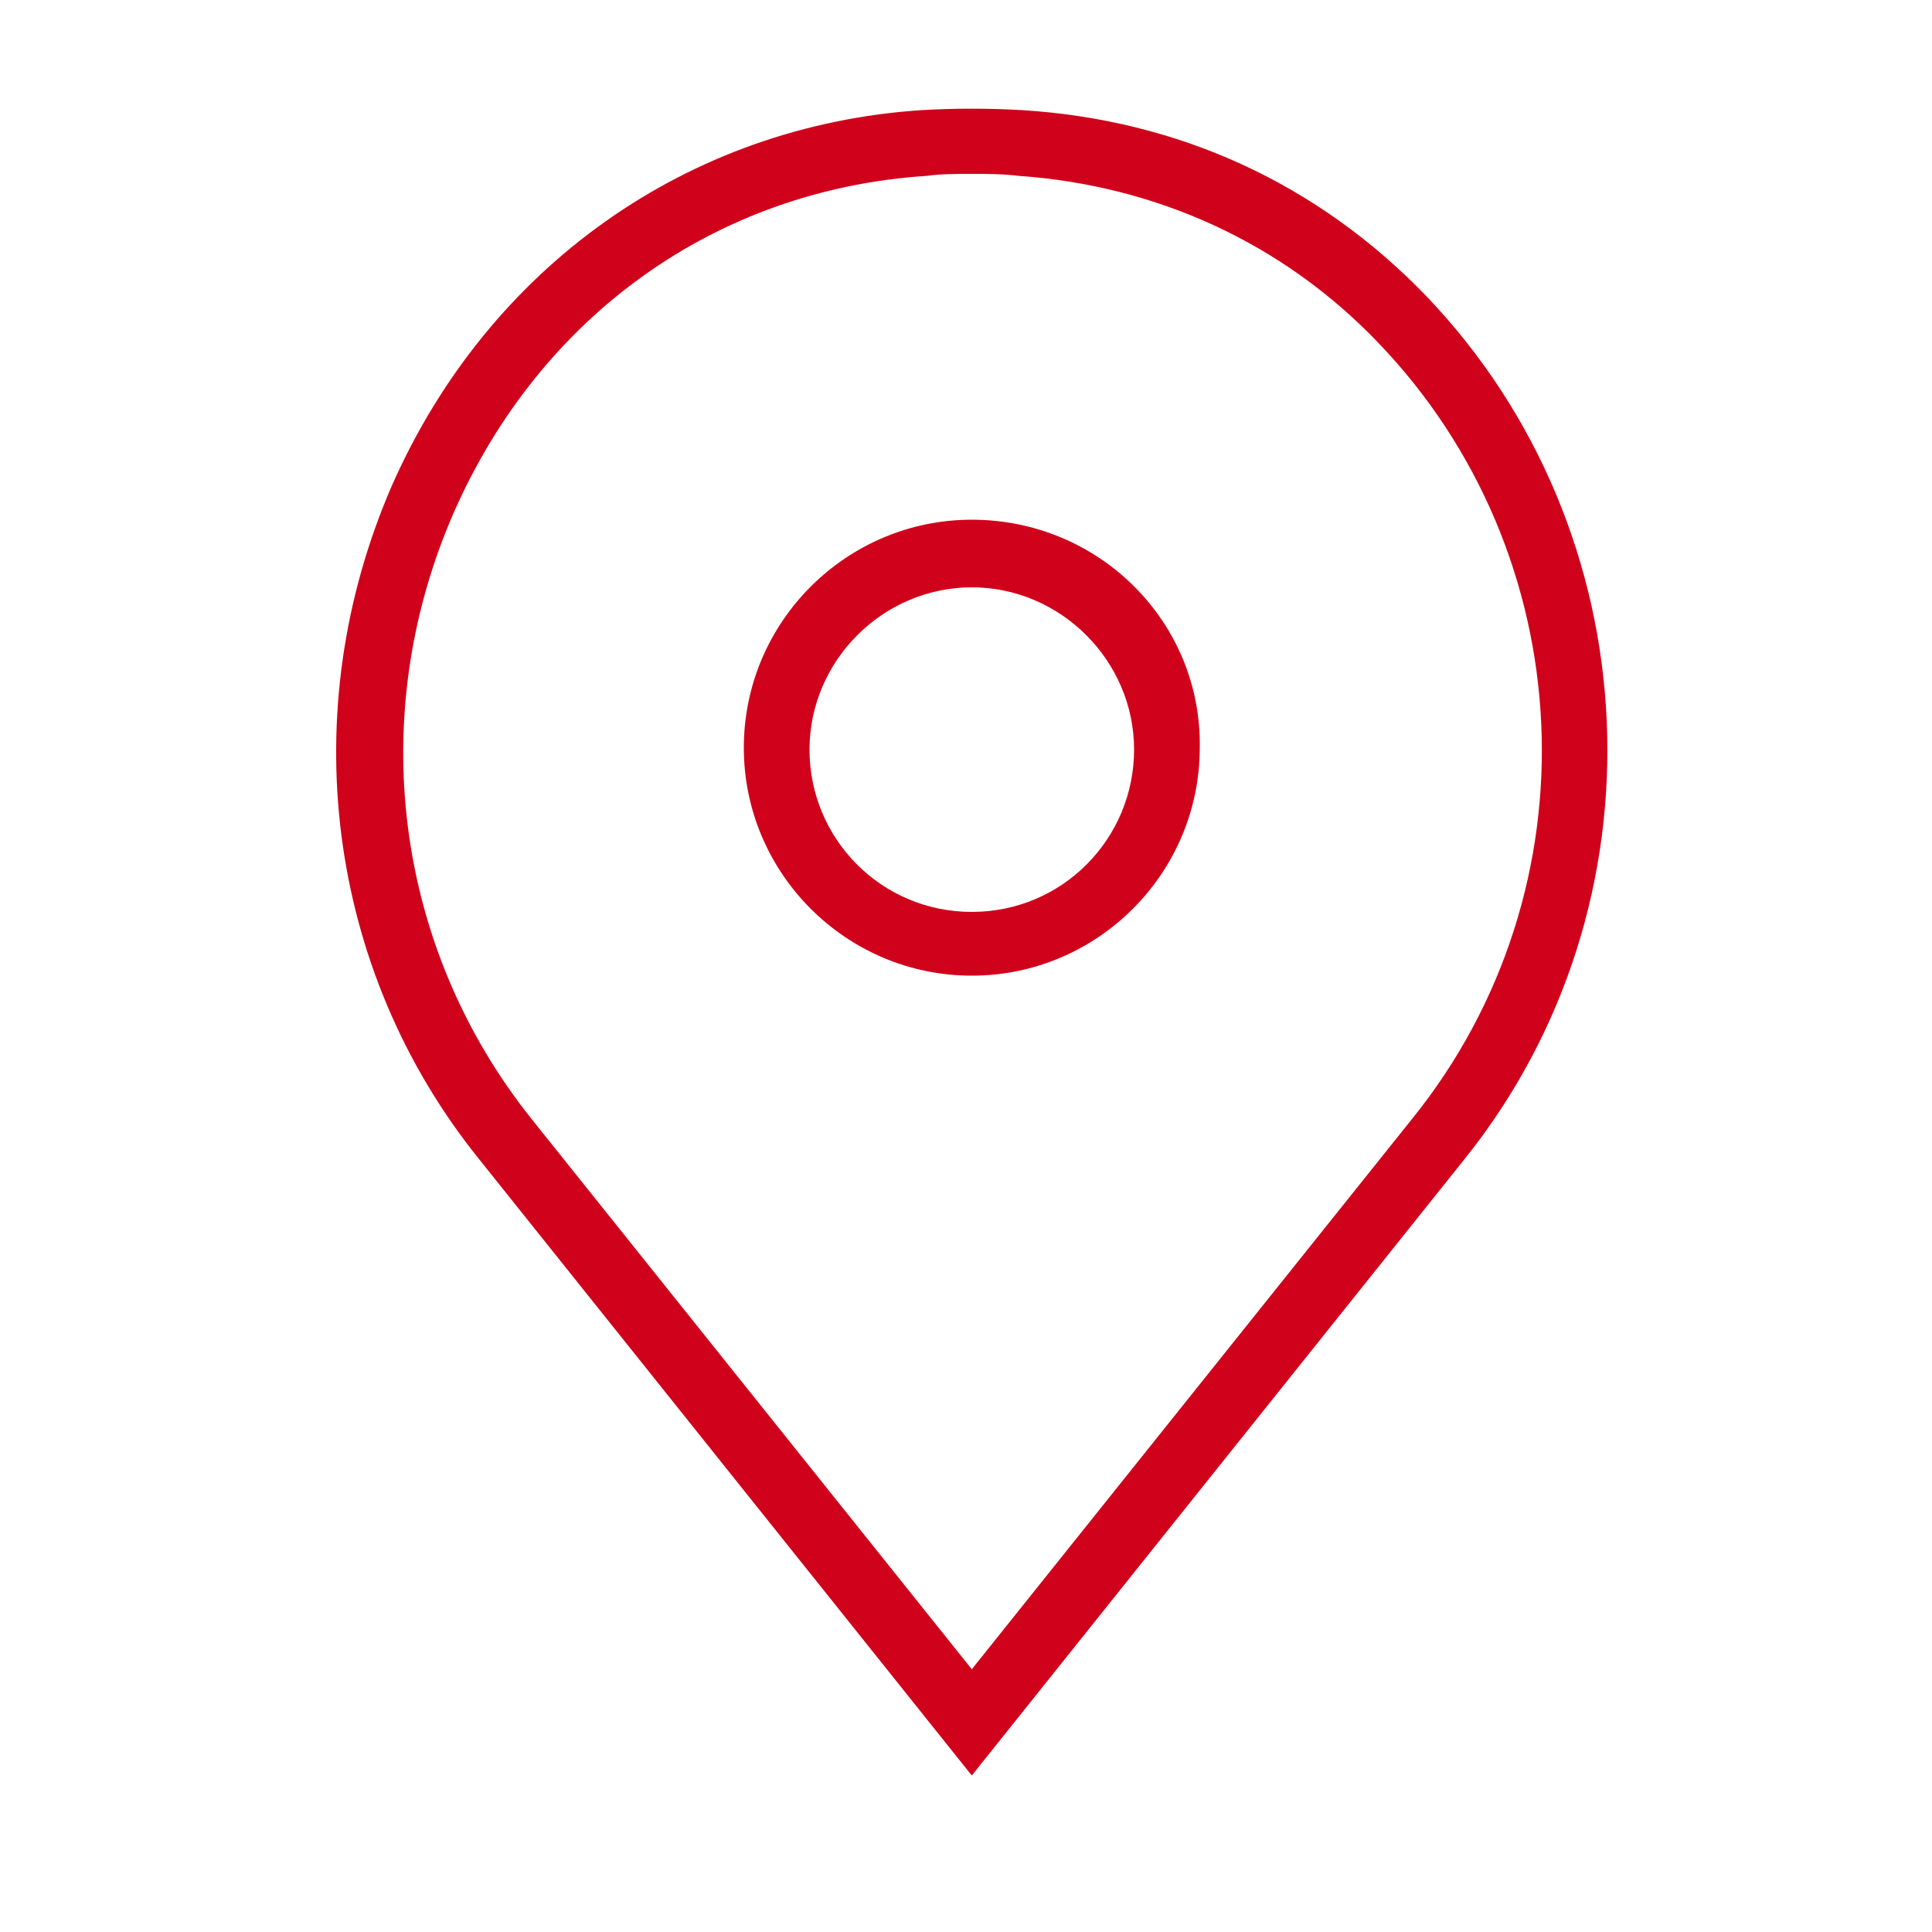<?xml version="1.0" encoding="utf-8"?>
<!-- Generator: Adobe Illustrator 25.3.0, SVG Export Plug-In . SVG Version: 6.00 Build 0)  -->
<svg version="1.1" id="Ebene_1" xmlns="http://www.w3.org/2000/svg" xmlns:xlink="http://www.w3.org/1999/xlink" x="0px" y="0px"
	 viewBox="0 0 100 100" style="enable-background:new 0 0 100 100;" xml:space="preserve">
<style type="text/css">
	.st0{display:none;}
	.st1{display:inline;fill:#D0021B;}
	.st2{display:inline;}
	.st3{fill:#D0021B;}
</style>
<g id="Ebene_1_1_" class="st0">
	<path class="st1" d="M69.7,95.9c4.1,0,8.1-0.3,12.2-1c4.8-0.8,8.8-4.2,10.3-8.8l4.1-12.3c1.3-4-0.8-8.3-4.8-9.7c0,0,0,0,0,0
		l-14.9-4.9c-2.7-0.9-5.7-0.2-7.8,1.8l-10,9.2C57,70.6,48.6,72,39.3,62.6c-9.4-9.4-8-17.7-7.5-19.6l9.1-10c2.1-2,2.8-5.1,1.9-7.8
		l-4.9-14.9c-1.3-4-5.6-6.2-9.6-4.8c0,0,0,0,0,0L15.9,9.7c-4.6,1.6-8,5.5-8.8,10.3C3,40.9,9.6,62.3,24.5,77.4
		C36.4,89.4,52.7,96.1,69.7,95.9z M11.3,20.8c0.6-3.2,2.8-5.9,6-7l12.3-4.1c0.8-0.3,1.8-0.2,2.5,0.2c0.8,0.4,1.4,1.1,1.7,1.9
		l4.9,14.9c0.4,1.2,0.1,2.6-0.9,3.5l-9.5,10.4c-0.2,0.2-0.4,0.5-0.4,0.7c-0.2,0.5-4,12,8.4,24.4c12.4,12.4,23.9,8.6,24.4,8.4
		c0.3-0.1,0.5-0.2,0.7-0.4l10.5-9.6c0.9-0.9,2.2-1.2,3.4-0.8l14.9,4.9c0.8,0.3,1.5,0.9,1.9,1.7c0.4,0.8,0.5,1.7,0.2,2.6l-4.1,12.3
		c-1,3.1-3.7,5.4-7,6c-32.2,6.3-63.5-14.7-69.8-47C9.8,36.1,9.8,28.4,11.3,20.8z"/>
</g>
<g id="Ebene_2_1_" class="st0">
	<path class="st1" d="M82.3,11.4H17.7c-5.6,0-10.1,4.5-10.1,10.1v64.6c0,1.1,0.9,2,2,2c0.5,0,1.1-0.2,1.4-0.6L26.6,72h55.7
		c5.6,0,10.1-4.5,10.1-10.1V21.5C92.4,15.9,87.9,11.4,82.3,11.4z M88.4,61.8c0,3.3-2.7,6.1-6.1,6.1H25.8c-0.5,0-1,0.2-1.4,0.6
		L11.6,81.2V21.5c0-3.3,2.7-6.1,6.1-6.1h64.6c3.3,0,6.1,2.7,6.1,6.1V61.8z M76.3,29.5c0,1.1-0.9,2-2,2l0,0H25.8c-1.1,0-2-0.9-2-2
		s0.9-2,2-2h48.5C75.4,27.5,76.3,28.4,76.3,29.5C76.3,29.5,76.3,29.5,76.3,29.5z M76.3,41.7c0,1.1-0.9,2-2,2l0,0H25.8
		c-1.1,0-2-0.9-2-2s0.9-2,2-2h48.5C75.4,39.6,76.3,40.5,76.3,41.7L76.3,41.7z M76.3,53.8c0,1.1-0.9,2-2,2l0,0H25.8c-1.1,0-2-0.9-2-2
		s0.9-2,2-2h48.5C75.4,51.8,76.3,52.7,76.3,53.8L76.3,53.8z"/>
</g>
<g id="Ebene_3" class="st0">
	<g class="st2">
		<path class="st3" d="M49.1,7.7C25.7,7.7,6.8,26.6,6.8,50s18.9,42.3,42.3,42.3S91.4,73.3,91.4,50S72.4,7.7,49.1,7.7z M49.1,88.4
			c-21.2,0-38.4-17.2-38.4-38.4s17.2-38.4,38.4-38.4S87.5,28.8,87.5,50S70.3,88.4,49.1,88.4z"/>
		<path class="st3" d="M51,49.2V24.9c0-1.1-0.9-1.9-1.9-1.9s-1.9,0.9-1.9,1.9V50c0,0.5,0.2,1,0.6,1.4l12.5,12.5
			c0.4,0.4,0.9,0.6,1.4,0.6s1-0.2,1.4-0.6c0.8-0.8,0.8-2,0-2.7L51,49.2z"/>
	</g>
</g>
<g id="Ebene_4" class="st0">
	<path class="st1" d="M91.6,71.5C90.3,60.7,82,50.1,71.3,45.3c3.3-3.5,5.4-8.2,5.4-13.3c0-10.6-8.9-19.5-19.5-19.5
		s-19.5,8.9-19.5,19.5c0,5.1,2.1,9.8,5.4,13.3c-1,0.5-2.1,1-3.1,1.6c-1.7-2.1-3.7-3.8-6-5c1.4-1.8,2.2-4,2.2-6.4
		c0-5.8-4.9-10.6-10.6-10.6S15,29.8,15,35.6c0,2.4,0.9,4.5,2.2,6.3c-5.1,2.7-9,8-9.6,13.3c-0.4,3.6,1.8,6.3,6.1,7.3
		c3.7,0.8,7.4,1.3,11.2,1.3c-1.1,2.5-1.8,5.1-2.1,7.7c-0.7,6.4,3.1,10.9,10.9,12.7c7.7,1.8,15.6,2.7,23.5,2.7
		c7.9,0,15.8-0.9,23.5-2.7C88.4,82.4,92.3,77.9,91.6,71.5z M57.2,15.9c8.8,0,16.2,7.4,16.2,16.2s-7.4,16.2-16.2,16.2
		S41,40.8,41,32.1S48.4,15.9,57.2,15.9z M25.6,28.3c3.9,0,7.2,3.3,7.2,7.2s-3.3,7.2-7.2,7.2s-7.2-3.3-7.2-7.2S21.7,28.3,25.6,28.3z
		 M14.4,59.1c-3.8-0.9-3.6-2.9-3.5-3.6c0.5-4.5,4.3-9.2,8.9-11.1c1.7,1.1,3.6,1.8,5.8,1.8c2.1,0,4.1-0.7,5.7-1.8
		c2.1,0.9,4.2,2.4,5.8,4.3c-4.3,3.1-8,7.2-10.5,11.6C22.5,60.5,18.4,60,14.4,59.1z M79.9,80.9c-14.9,3.4-30.5,3.4-45.4,0
		c-9.1-2.1-8.5-7.3-8.3-9c1.1-9.9,9.6-20.1,19.7-24c3.2,2.3,7.1,3.8,11.3,3.8s8.1-1.4,11.3-3.8c10.2,3.9,18.6,14.1,19.7,24
		C88.4,73.6,89,78.8,79.9,80.9z"/>
</g>
<g id="Ebene_5">
	<g>
		<path class="st3" d="M73.8,15.3C68.2,9.5,61,6.2,52.9,5.7c-1.7-0.1-3.5-0.1-5.2,0c-12.1,0.8-22.4,8.1-27.4,19.4
			c-5.1,11.7-3.4,25.1,4.5,34.9l25.5,31.9L75.8,60C86.4,46.8,85.5,27.5,73.8,15.3z M73.1,57.9L50.3,86.4L27.5,57.9
			c-7.1-8.9-8.6-20.9-4-31.4C28,16.3,37.1,9.8,48,9.1C48.7,9,49.5,9,50.3,9c0.8,0,1.6,0,2.4,0.1c7.2,0.5,13.7,3.5,18.6,8.6
			C81.9,28.7,82.7,46,73.1,57.9z"/>
		<path class="st3" d="M50.3,26.9c-6.5,0-11.8,5.3-11.8,11.8s5.3,11.8,11.8,11.8s11.8-5.3,11.8-11.8C62.2,32.2,56.9,26.9,50.3,26.9z
			 M50.3,47.2c-4.7,0-8.4-3.8-8.4-8.4s3.8-8.4,8.4-8.4s8.4,3.8,8.4,8.4S55,47.2,50.3,47.2z"/>
	</g>
</g>
<g id="Ebene_6" class="st0">
	<path class="st1" d="M93.6,35c-1.8-12.4-11.4-21.5-23.1-21.7h-0.4c-8.4,0-15.9,4.3-20.2,11.1c-4-6.3-10.8-10.5-18.4-11.1
		c-0.5,0-1.1-0.1-1.6-0.1c-11.6,0-21.7,9.3-23.5,21.5C1.7,66.3,46.6,86.7,48.5,87.6c0.5,0.2,1,0.3,1.5,0.3c0.5,0,1-0.1,1.5-0.3
		C53.4,86.7,98.1,66.4,93.6,35z M50,84.2c0,0-44.3-19.7-40-48.8C11.6,25.2,19.8,17,29.9,17c0.5,0,0.9,0,1.4,0
		c8.4,0.6,15.4,6.4,17.8,14.2c0.1,0.4,0.5,0.6,0.9,0.6c0.4,0,0.7-0.2,0.9-0.6C53.4,23,61.1,17,70.2,17c0.1,0,0.2,0,0.3,0
		c10.2,0.2,18.1,8.5,19.5,18.6C94.1,64.6,50,84.2,50,84.2z"/>
</g>
<g id="Ebene_7" class="st0">
	<path class="st1" d="M76,14.2c-0.6-0.2-1.2-0.1-1.7,0.3c-5.5,5.5-13,2.6-20.9-0.4c-8.5-3.2-17.4-6.6-24.3,0.4
		c-0.3,0.3-0.5,0.7-0.5,1.1v69.1c-1.8,0.3-3.5,0.9-5,2.1c-0.7,0.5-0.8,1.5-0.3,2.2c0.3,0.4,0.8,0.6,1.2,0.6c0.3,0,0.7-0.1,1-0.3
		c2.7-2.1,6.5-2.1,9.2,0c0.7,0.5,1.7,0.4,2.2-0.3c0.5-0.7,0.4-1.7-0.3-2.2c-1.5-1.1-3.2-1.8-5-2.1V46.6c5.4-4.9,12.8-2.1,20.5,0.8
		c8.5,3.2,17.3,6.6,24.3-0.4c0.3-0.3,0.5-0.7,0.5-1.1V15.6C76.9,15,76.6,14.4,76,14.2z M73.8,45.3c-5.4,4.9-12.8,2.2-20.5-0.8
		c-4.8-1.8-9.8-3.7-14.4-3.7c-2.5,0-4.9,0.5-7.2,1.9V16.3c5.5-5,12.8-2.2,20.6,0.8c7.4,2.8,15.1,5.7,21.5,1.8V45.3z"/>
</g>
</svg>

